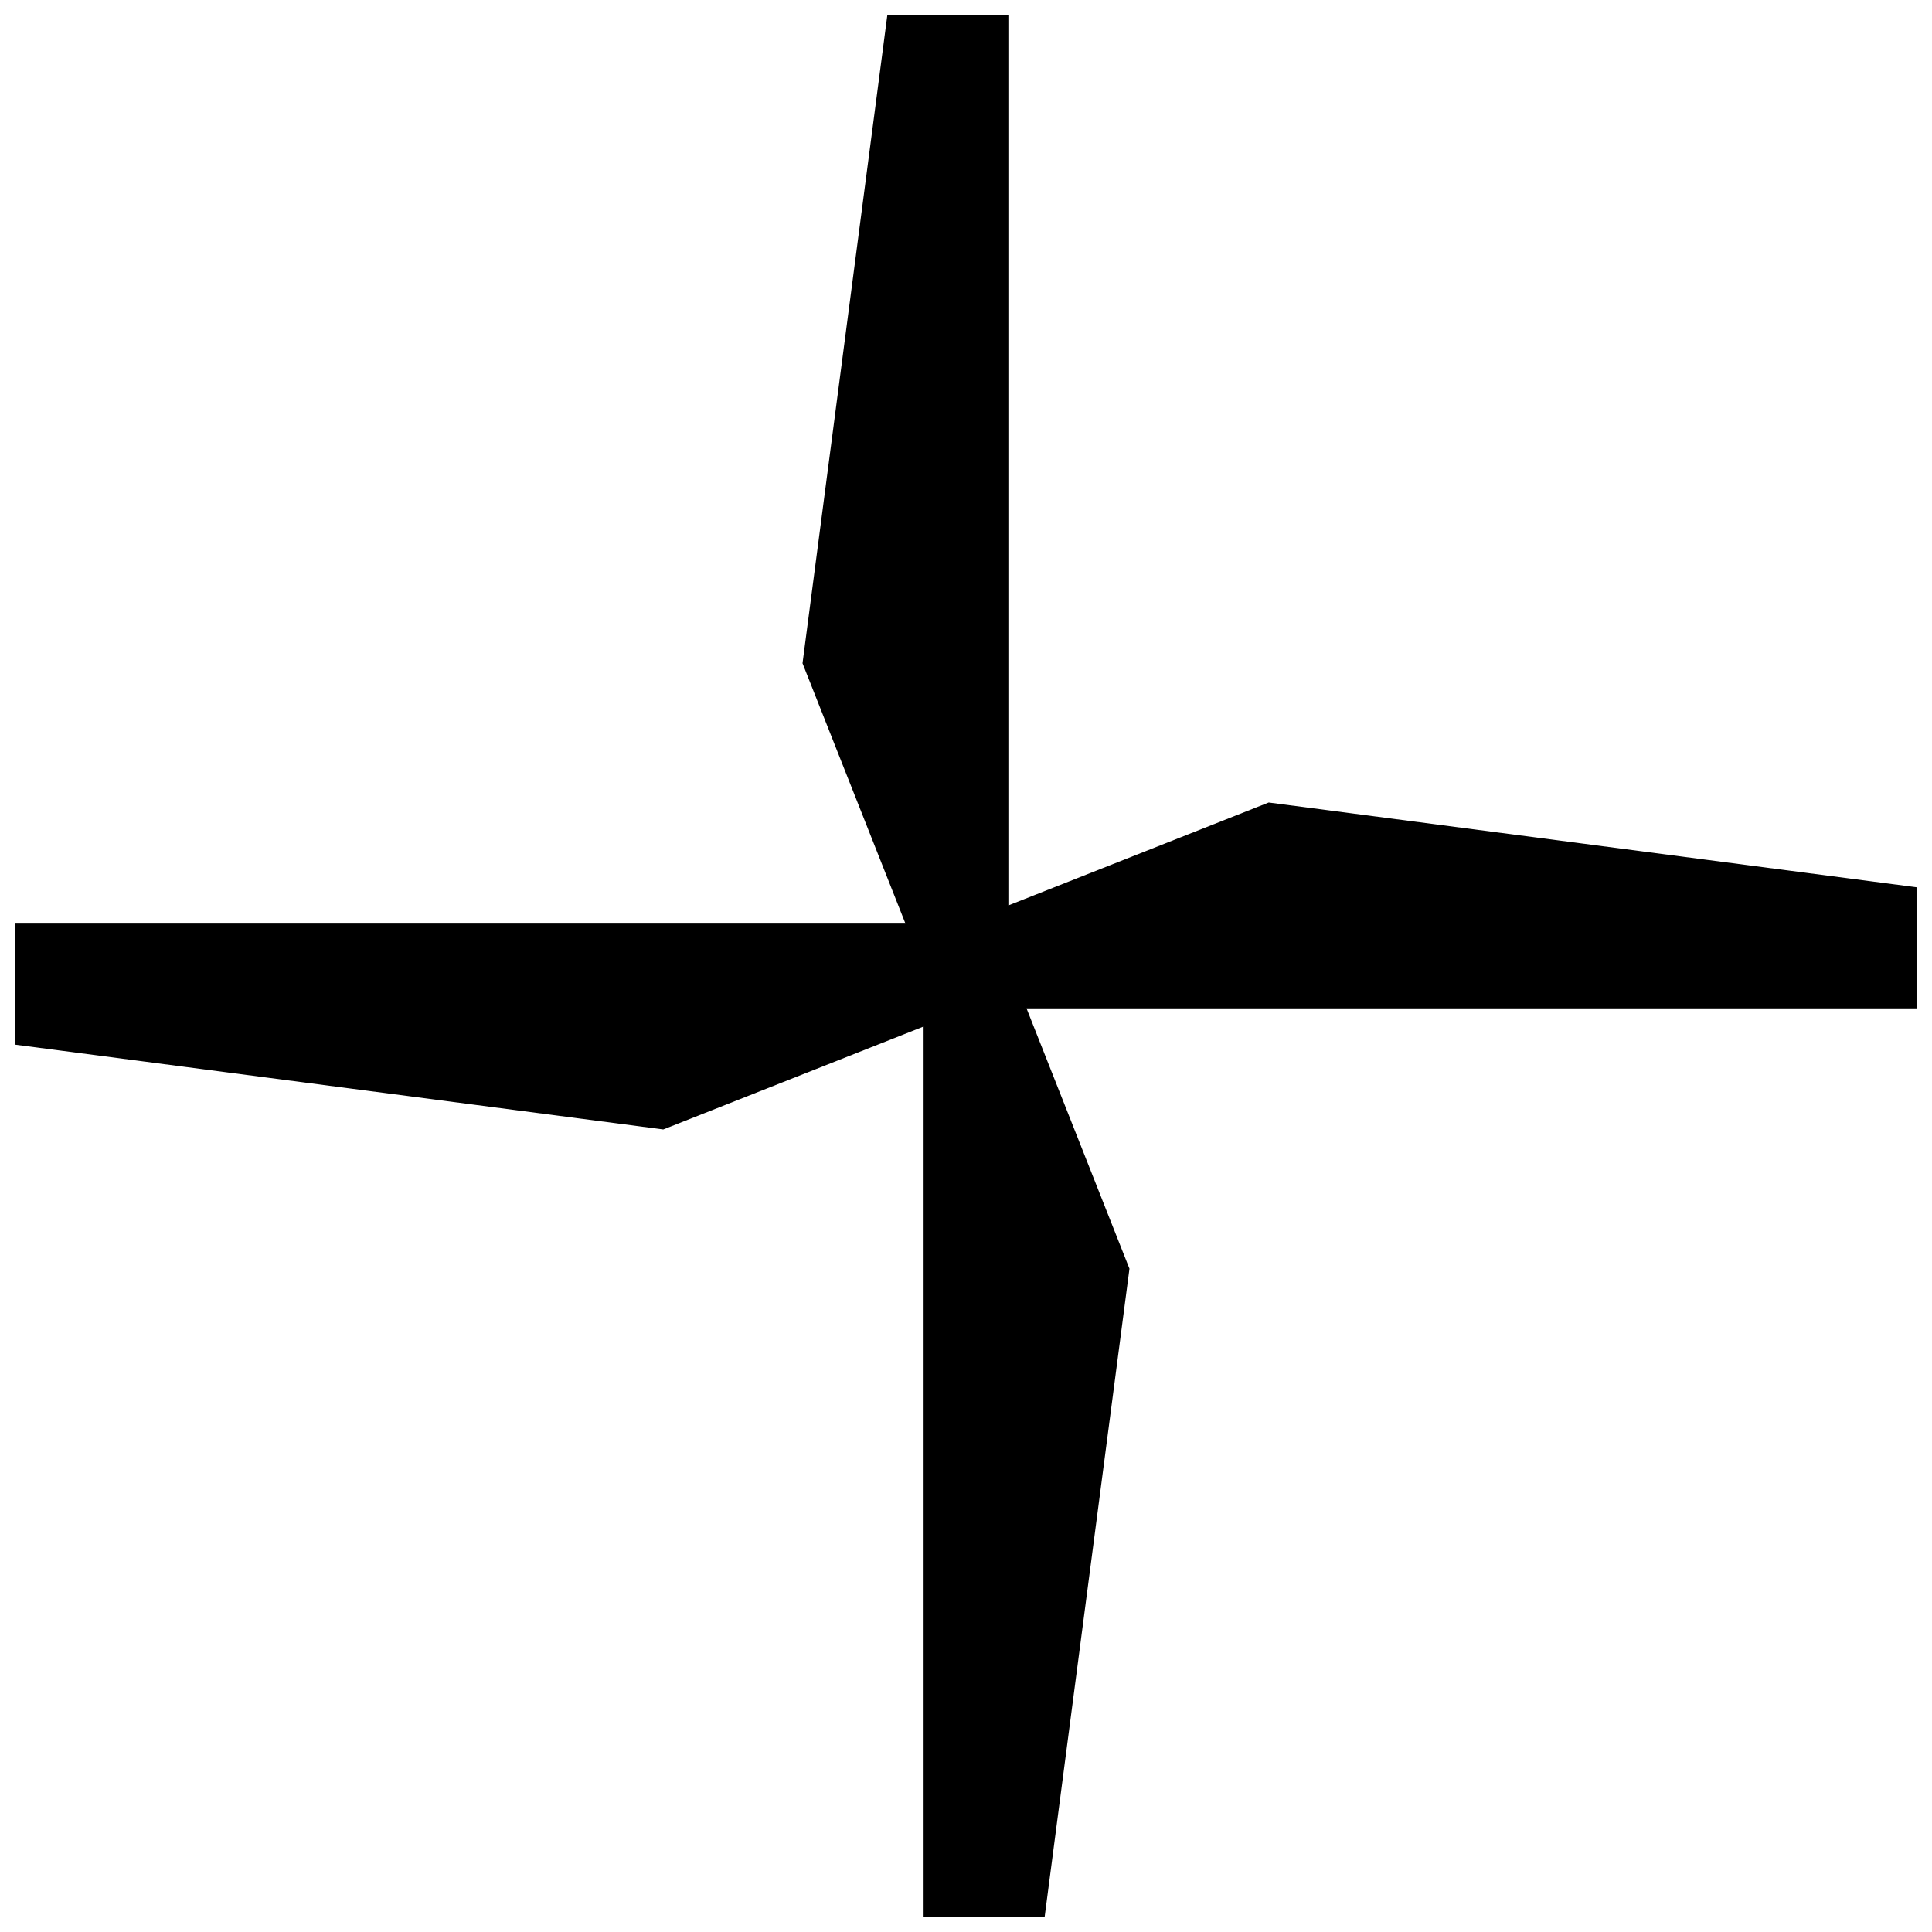 <?xml version="1.0" encoding="UTF-8"?>
<!-- Uploaded to: SVG Repo, www.svgrepo.com, Generator: SVG Repo Mixer Tools -->
<svg width="800px" height="800px" version="1.1" viewBox="144 144 512 512" xmlns="http://www.w3.org/2000/svg">
 <defs>
  <clipPath id="a">
   <path d="m148.09 148.09h503.81v503.81h-503.81z"/>
  </clipPath>
 </defs>
 <g clip-path="url(#a)">
  <path d="m411.23 148.09h-32.09l-22.465 171.68 27.277 68.992h-235.86v32.09l171.68 22.465 68.992-27.277v235.86h32.09l22.465-171.68-27.277-68.992h235.86v-32.09l-171.68-22.465-68.992 27.277z" fill-rule="evenodd"/>
 </g>
</svg>